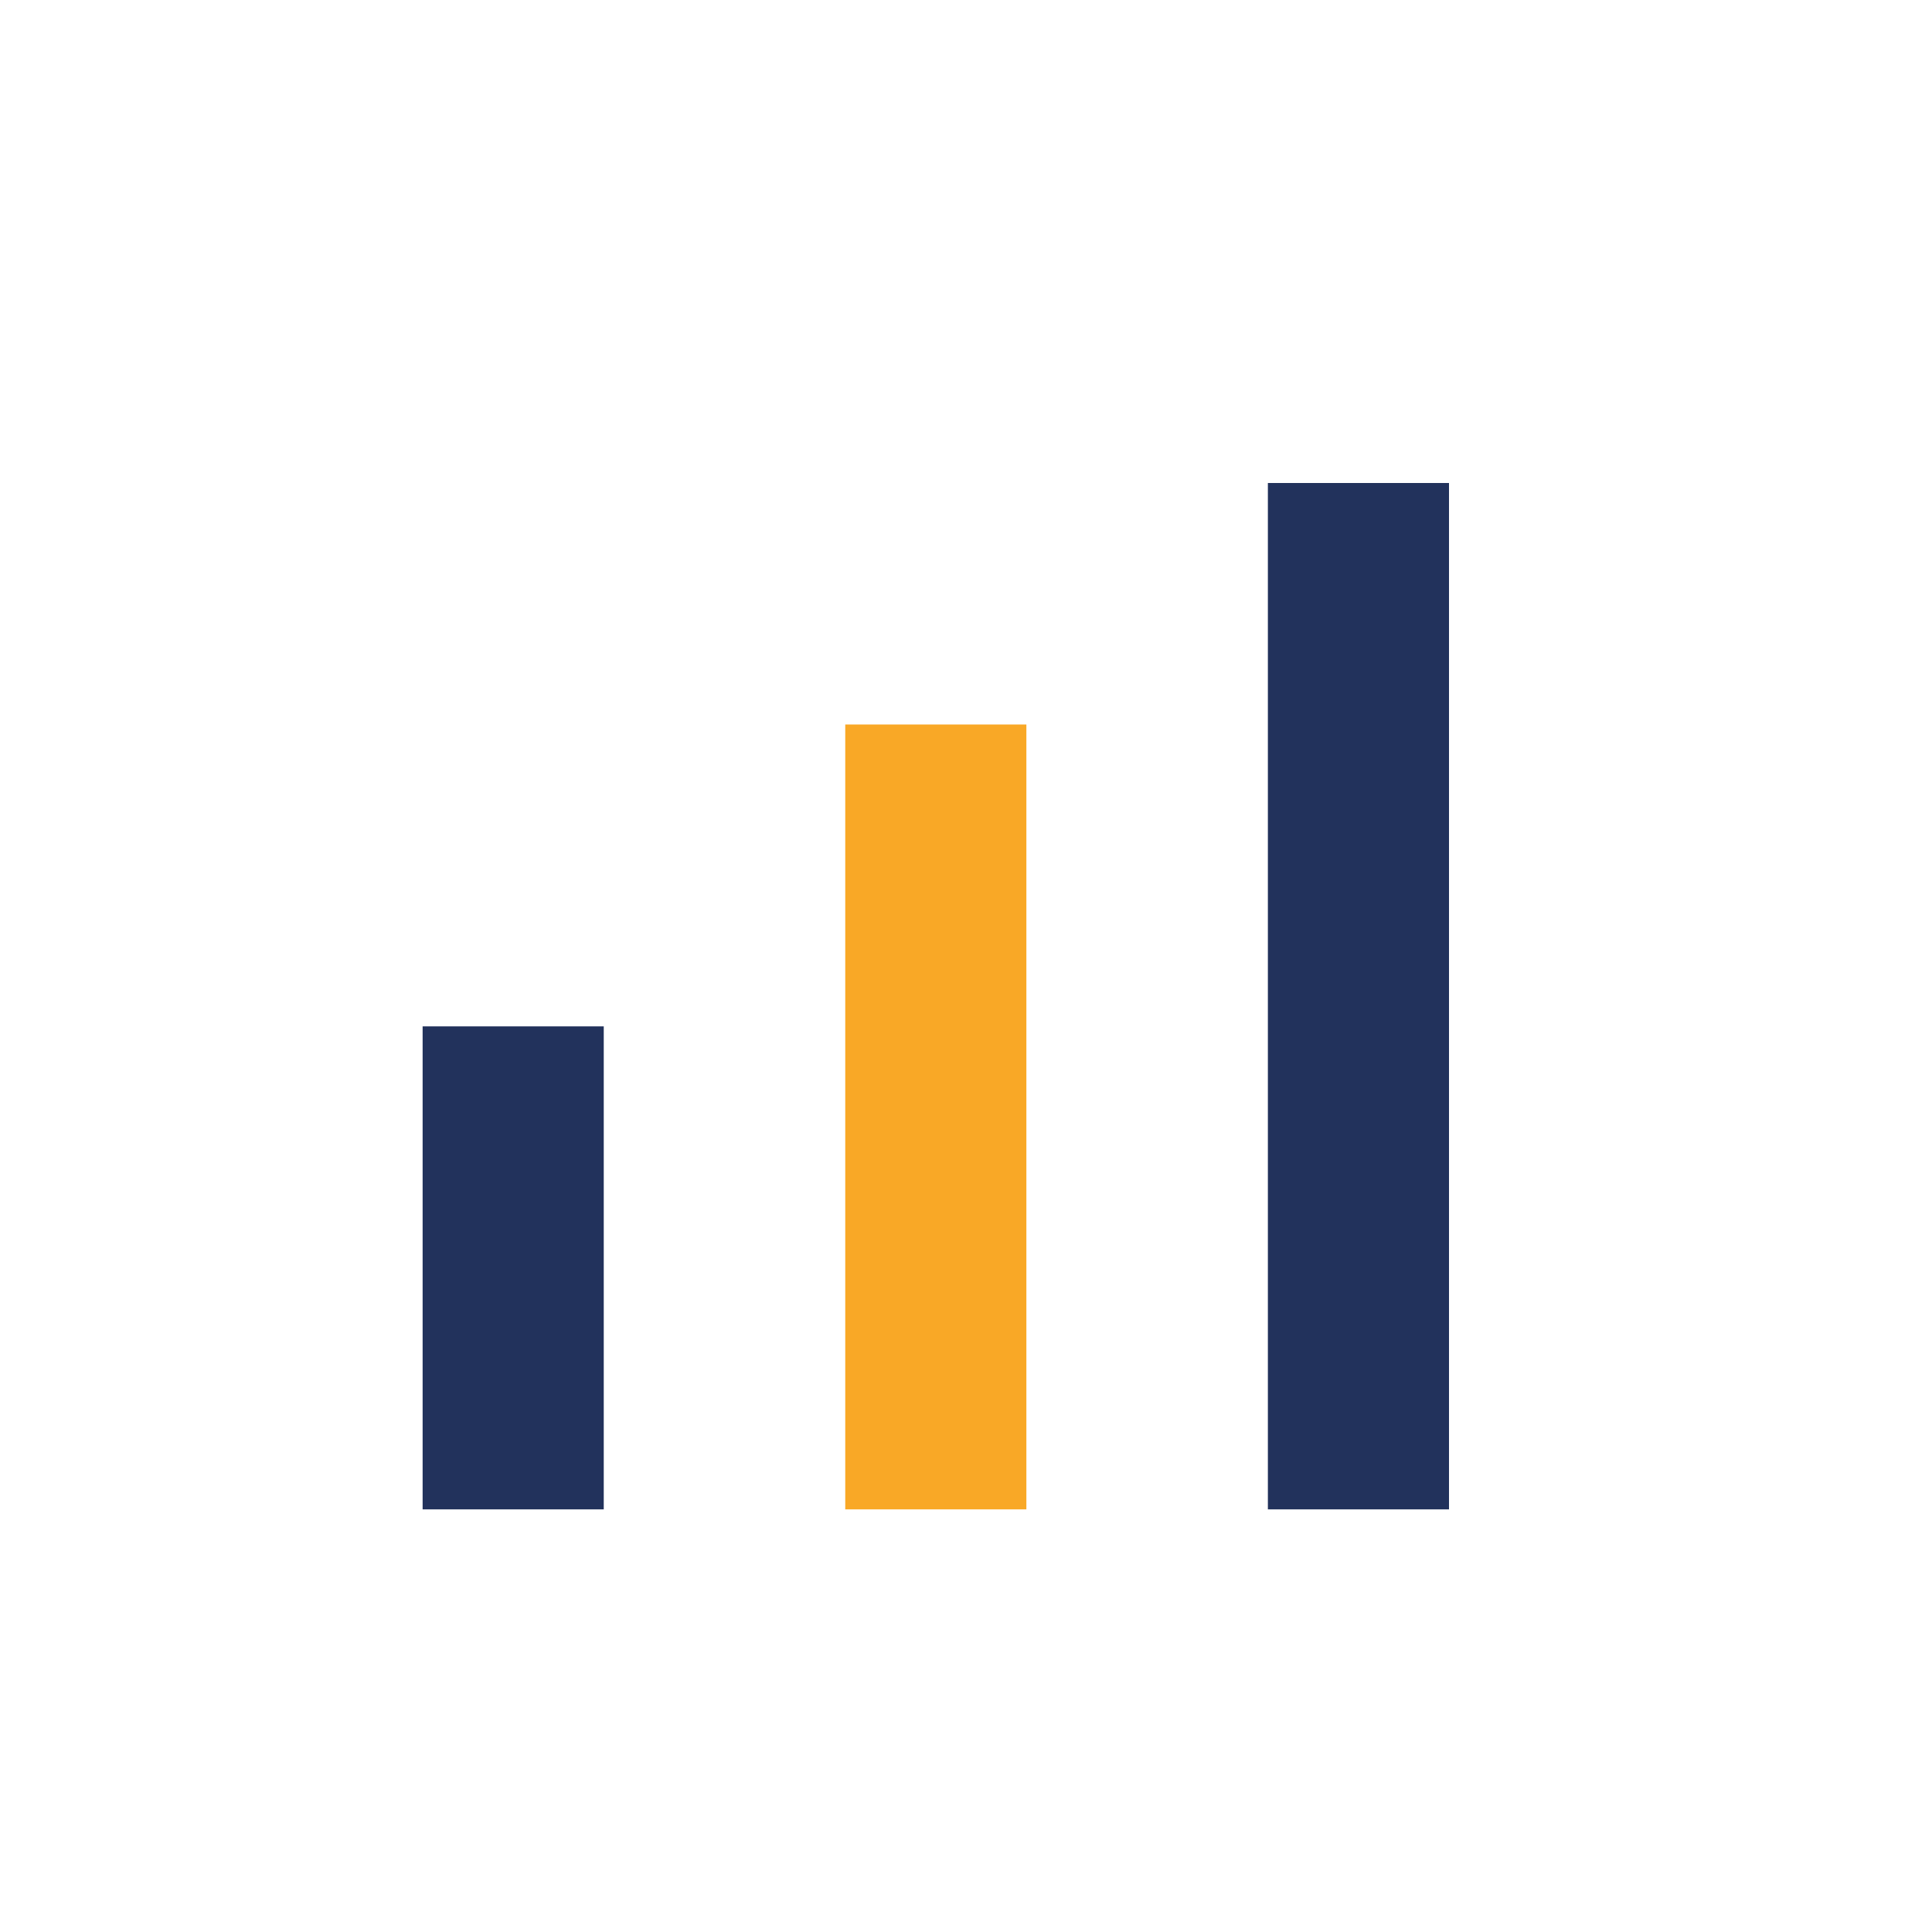<?xml version="1.0" encoding="UTF-8"?>
<svg xmlns="http://www.w3.org/2000/svg" width="32" height="32" viewBox="0 0 32 32"><rect x="7" y="17" width="3" height="8" fill="#22325C"/><rect x="14" y="12" width="3" height="13" fill="#F9A826"/><rect x="21" y="8" width="3" height="17" fill="#22325C"/></svg>